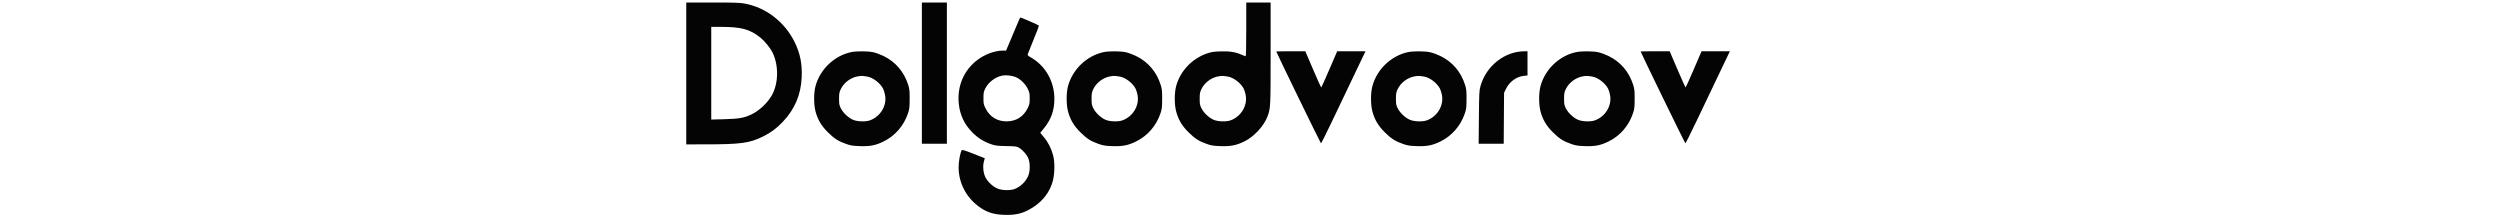 <?xml version="1.0" encoding="UTF-8"?> <svg xmlns="http://www.w3.org/2000/svg" width="4000" height="350" viewBox="0 0 4000 350" version="1.1"><path d="" stroke="none" fill="#080404" fill-rule="evenodd"></path><path d="M 1098 117.500 L 1098 231 1128.750 230.974 C 1185.126 230.926, 1199.402 228.992, 1220.500 218.545 C 1233.673 212.023, 1241.960 205.904, 1252.349 195.030 C 1271.514 174.971, 1281.412 151.799, 1282.692 124 C 1283.684 102.439, 1280.314 85.416, 1271.505 67.500 C 1255.405 34.755, 1225.073 11.557, 1190.466 5.522 C 1183.588 4.323, 1172.865 4, 1139.869 4 L 1098 4 1098 117.500 M 1475 117 L 1475 230 1495 230 L 1515 230 1515 117 L 1515 4 1495 4 L 1475 4 1475 117 M 1994 47 C 1994 70.926, 1993.612 90, 1993.124 90 C 1992.643 90, 1989.830 88.931, 1986.874 87.624 C 1976.958 83.239, 1967.169 81.696, 1952.633 82.227 C 1941.843 82.621, 1938.073 83.189, 1931.500 85.411 C 1907.319 93.586, 1888.332 113.621, 1881.808 137.846 C 1878.903 148.631, 1878.919 167.425, 1881.842 178.287 C 1885.397 191.499, 1891.152 201.238, 1901.467 211.500 C 1911.803 221.783, 1918.310 225.956, 1930.739 230.275 C 1938.285 232.897, 1941.321 233.384, 1952.633 233.786 C 1968.917 234.365, 1977.699 232.672, 1990.627 226.460 C 2006.222 218.967, 2022.174 201.801, 2028.032 186.207 C 2032.898 173.255, 2033 171.174, 2033 84.912 L 2033 4 2013.500 4 L 1994 4 1994 47 M 1630.485 31.750 C 1629.637 33.813, 1624.616 45.737, 1619.325 58.250 L 1609.707 81 1604.014 81 C 1591.710 81, 1575.651 86.948, 1563.864 95.871 C 1542.070 112.370, 1531.159 138.035, 1534.052 165.999 C 1535.932 184.164, 1543.072 199.189, 1555.942 212.058 C 1564.660 220.776, 1574.123 226.724, 1585.500 230.634 C 1592.724 233.118, 1595.095 233.416, 1609.939 233.708 C 1625.287 234.010, 1626.656 234.194, 1630.573 236.490 C 1636.639 240.045, 1643.558 248.194, 1645.677 254.280 C 1648.509 262.416, 1648.144 274.987, 1644.870 282.046 C 1640.479 291.513, 1632.195 299.220, 1622.761 302.614 C 1616.279 304.946, 1603.757 304.654, 1596.715 302.006 C 1589.122 299.150, 1580.319 291.031, 1576.615 283.466 C 1573.165 276.420, 1572.187 265.992, 1574.261 258.344 L 1575.658 253.188 1557.647 246.079 C 1544.212 240.777, 1539.440 239.288, 1538.864 240.219 C 1536.251 244.448, 1533.745 258.158, 1533.788 268 C 1533.901 294.103, 1547.181 318.193, 1569.599 332.959 C 1580.488 340.132, 1590.767 343.164, 1606.239 343.768 C 1626.121 344.543, 1638.680 341.140, 1654.175 330.775 C 1668.739 321.034, 1678.488 308.375, 1683.655 292.500 C 1687.454 280.824, 1688.130 260.907, 1685.130 249.040 C 1682.338 238.002, 1677.085 227.598, 1670.107 219.291 L 1664.425 212.525 1670.617 204.855 C 1681.981 190.779, 1687 176.425, 1687 158 C 1687 130.217, 1672.641 105.066, 1649.176 91.747 C 1644.794 89.260, 1643.951 88.352, 1644.411 86.613 C 1644.718 85.451, 1648.987 74.825, 1653.898 63 C 1658.808 51.175, 1662.528 41.194, 1662.163 40.821 C 1661.319 39.956, 1634.003 28, 1632.872 28 C 1632.407 28, 1631.333 29.688, 1630.485 31.750 M 1138 117.147 L 1138 191.294 1159.250 190.721 C 1182.700 190.088, 1190.597 188.681, 1202.451 183.023 C 1214.673 177.190, 1227.810 164.899, 1234.747 152.806 C 1245.768 133.596, 1246.222 104.376, 1235.823 83.571 C 1232.300 76.522, 1223.033 65.198, 1216.648 60.138 C 1199.697 46.706, 1186.076 43.026, 1153.250 43.008 L 1138 43 1138 117.147 M 1361.500 83.468 C 1334.628 89.329, 1312.039 110.996, 1304.808 137.846 C 1301.903 148.631, 1301.919 167.425, 1304.842 178.287 C 1308.397 191.499, 1314.152 201.238, 1324.467 211.500 C 1334.803 221.783, 1341.310 225.956, 1353.739 230.275 C 1361.285 232.897, 1364.321 233.384, 1375.633 233.786 C 1391.936 234.366, 1400.768 232.660, 1413.500 226.470 C 1432.026 217.465, 1446.124 201.225, 1452.828 181.167 C 1455.108 174.344, 1455.396 171.848, 1455.445 158.500 C 1455.493 145.474, 1455.192 142.513, 1453.158 136 C 1446.581 114.937, 1432.899 98.902, 1413.500 89.521 C 1408.550 87.127, 1401.261 84.456, 1397.303 83.584 C 1388.596 81.668, 1370.029 81.607, 1361.500 83.468 M 1765.500 83.468 C 1738.628 89.329, 1716.039 110.996, 1708.808 137.846 C 1705.903 148.631, 1705.919 167.425, 1708.842 178.287 C 1712.397 191.499, 1718.152 201.238, 1728.467 211.500 C 1738.803 221.783, 1745.310 225.956, 1757.739 230.275 C 1765.285 232.897, 1768.321 233.384, 1779.633 233.786 C 1795.936 234.366, 1804.768 232.660, 1817.500 226.470 C 1836.026 217.465, 1850.124 201.225, 1856.828 181.167 C 1859.108 174.344, 1859.396 171.848, 1859.445 158.500 C 1859.493 145.474, 1859.192 142.513, 1857.158 136 C 1850.581 114.937, 1836.899 98.902, 1817.500 89.521 C 1812.550 87.127, 1805.261 84.456, 1801.303 83.584 C 1792.596 81.668, 1774.029 81.607, 1765.500 83.468 M 2042 82.367 C 2042 83.595, 2112.884 229.165, 2113.556 229.315 C 2114.010 229.417, 2122.109 213.300, 2131.555 193.500 C 2141.001 173.700, 2156.847 140.512, 2166.769 119.750 L 2184.808 82 2162.150 82 L 2139.492 82 2127 111 C 2120.130 126.950, 2114.248 140, 2113.929 140 C 2113.610 140, 2107.758 126.961, 2100.924 111.025 L 2088.500 82.050 2065.250 82.025 C 2052.463 82.011, 2042 82.165, 2042 82.367 M 2252.500 83.468 C 2225.628 89.329, 2203.039 110.996, 2195.808 137.846 C 2192.903 148.631, 2192.919 167.425, 2195.842 178.287 C 2199.397 191.499, 2205.152 201.238, 2215.467 211.500 C 2225.803 221.783, 2232.310 225.956, 2244.739 230.275 C 2252.285 232.897, 2255.321 233.384, 2266.633 233.786 C 2282.936 234.366, 2291.768 232.660, 2304.500 226.470 C 2323.026 217.465, 2337.124 201.225, 2343.828 181.167 C 2346.108 174.344, 2346.396 171.848, 2346.445 158.500 C 2346.493 145.474, 2346.192 142.513, 2344.158 136 C 2337.581 114.937, 2323.899 98.902, 2304.500 89.521 C 2299.550 87.127, 2292.261 84.456, 2288.303 83.584 C 2279.596 81.668, 2261.029 81.607, 2252.500 83.468 M 2425.500 83.468 C 2398.708 89.311, 2376.221 110.858, 2368.750 137.846 C 2366.781 144.960, 2366.604 148.480, 2366.240 187.750 L 2365.848 230 2385.892 230 L 2405.936 230 2406.218 189.227 L 2406.500 148.453 2409.750 141.854 C 2415.349 130.484, 2426.468 122.530, 2438.497 121.288 L 2444 120.720 2444 101.360 L 2444 82 2437.750 82.079 C 2434.313 82.123, 2428.800 82.748, 2425.500 83.468 M 2521.500 83.468 C 2494.628 89.329, 2472.039 110.996, 2464.808 137.846 C 2461.903 148.631, 2461.919 167.425, 2464.842 178.287 C 2468.397 191.499, 2474.152 201.238, 2484.467 211.500 C 2494.803 221.783, 2501.310 225.956, 2513.739 230.275 C 2521.285 232.897, 2524.321 233.384, 2535.633 233.786 C 2551.936 234.366, 2560.768 232.660, 2573.500 226.470 C 2592.026 217.465, 2606.124 201.225, 2612.828 181.167 C 2615.108 174.344, 2615.396 171.848, 2615.445 158.500 C 2615.493 145.474, 2615.192 142.513, 2613.158 136 C 2606.581 114.937, 2592.899 98.902, 2573.500 89.521 C 2568.550 87.127, 2561.261 84.456, 2557.303 83.584 C 2548.596 81.668, 2530.029 81.607, 2521.500 83.468 M 2625 82.367 C 2625 83.595, 2695.884 229.165, 2696.556 229.315 C 2697.010 229.417, 2705.109 213.300, 2714.555 193.500 C 2724.001 173.700, 2739.847 140.512, 2749.769 119.750 L 2767.808 82 2745.150 82 L 2722.492 82 2710 111 C 2703.130 126.950, 2697.248 140, 2696.929 140 C 2696.610 140, 2690.758 126.961, 2683.924 111.025 L 2671.500 82.050 2648.250 82.025 C 2635.463 82.011, 2625 82.165, 2625 82.367 M 1603.270 121.004 C 1592.125 123.336, 1581.181 131.808, 1576.293 141.888 C 1573.927 146.767, 1573.567 148.744, 1573.536 157.018 C 1573.503 165.786, 1573.758 167.059, 1576.774 173.189 C 1583.460 186.778, 1595.354 194.181, 1610.500 194.181 C 1625.643 194.181, 1637.537 186.779, 1644.226 173.193 C 1647.193 167.166, 1647.500 165.694, 1647.500 157.500 C 1647.500 149.296, 1647.195 147.838, 1644.209 141.772 C 1640.228 133.687, 1631.983 125.885, 1624.431 123.060 C 1618.138 120.706, 1608.959 119.814, 1603.270 121.004 M 1373.357 121.993 C 1361.512 123.749, 1350.184 132.106, 1345.181 142.780 C 1342.863 147.726, 1342.500 149.785, 1342.500 158 C 1342.500 166.371, 1342.831 168.175, 1345.288 173.178 C 1349.014 180.764, 1358.105 189.144, 1365.715 192.006 C 1372.757 194.654, 1385.279 194.946, 1391.761 192.614 C 1408.854 186.464, 1419.377 168.760, 1416.035 151.775 C 1415.362 148.351, 1413.999 143.963, 1413.008 142.025 C 1408.319 132.858, 1396.774 124.028, 1387.500 122.517 C 1379.951 121.287, 1378.489 121.233, 1373.357 121.993 M 1777.357 121.993 C 1765.512 123.749, 1754.184 132.106, 1749.181 142.780 C 1746.863 147.726, 1746.500 149.785, 1746.500 158 C 1746.500 166.371, 1746.831 168.175, 1749.288 173.178 C 1753.014 180.764, 1762.105 189.144, 1769.715 192.006 C 1776.757 194.654, 1789.279 194.946, 1795.761 192.614 C 1812.854 186.464, 1823.377 168.760, 1820.035 151.775 C 1819.362 148.351, 1817.999 143.963, 1817.008 142.025 C 1812.319 132.858, 1800.774 124.028, 1791.500 122.517 C 1783.951 121.287, 1782.489 121.233, 1777.357 121.993 M 1950.357 121.993 C 1938.512 123.749, 1927.184 132.106, 1922.181 142.780 C 1919.863 147.726, 1919.500 149.785, 1919.500 158 C 1919.500 166.371, 1919.831 168.175, 1922.288 173.178 C 1926.014 180.764, 1935.105 189.144, 1942.715 192.006 C 1949.757 194.654, 1962.279 194.946, 1968.761 192.614 C 1985.854 186.464, 1996.377 168.760, 1993.035 151.775 C 1992.362 148.351, 1990.999 143.963, 1990.008 142.025 C 1985.319 132.858, 1973.774 124.028, 1964.500 122.517 C 1956.951 121.287, 1955.489 121.233, 1950.357 121.993 M 2264.357 121.993 C 2252.512 123.749, 2241.184 132.106, 2236.181 142.780 C 2233.863 147.726, 2233.500 149.785, 2233.500 158 C 2233.500 166.371, 2233.831 168.175, 2236.288 173.178 C 2240.014 180.764, 2249.105 189.144, 2256.715 192.006 C 2263.757 194.654, 2276.279 194.946, 2282.761 192.614 C 2299.854 186.464, 2310.377 168.760, 2307.035 151.775 C 2306.362 148.351, 2304.999 143.963, 2304.008 142.025 C 2299.319 132.858, 2287.774 124.028, 2278.500 122.517 C 2270.951 121.287, 2269.489 121.233, 2264.357 121.993 M 2533.357 121.993 C 2521.512 123.749, 2510.184 132.106, 2505.181 142.780 C 2502.863 147.726, 2502.500 149.785, 2502.500 158 C 2502.500 166.371, 2502.831 168.175, 2505.288 173.178 C 2509.014 180.764, 2518.105 189.144, 2525.715 192.006 C 2532.757 194.654, 2545.279 194.946, 2551.761 192.614 C 2568.854 186.464, 2579.377 168.760, 2576.035 151.775 C 2575.362 148.351, 2573.999 143.963, 2573.008 142.025 C 2568.319 132.858, 2556.774 124.028, 2547.500 122.517 C 2539.951 121.287, 2538.489 121.233, 2533.357 121.993" stroke="none" fill="#040404" fill-rule="evenodd"></path></svg> 